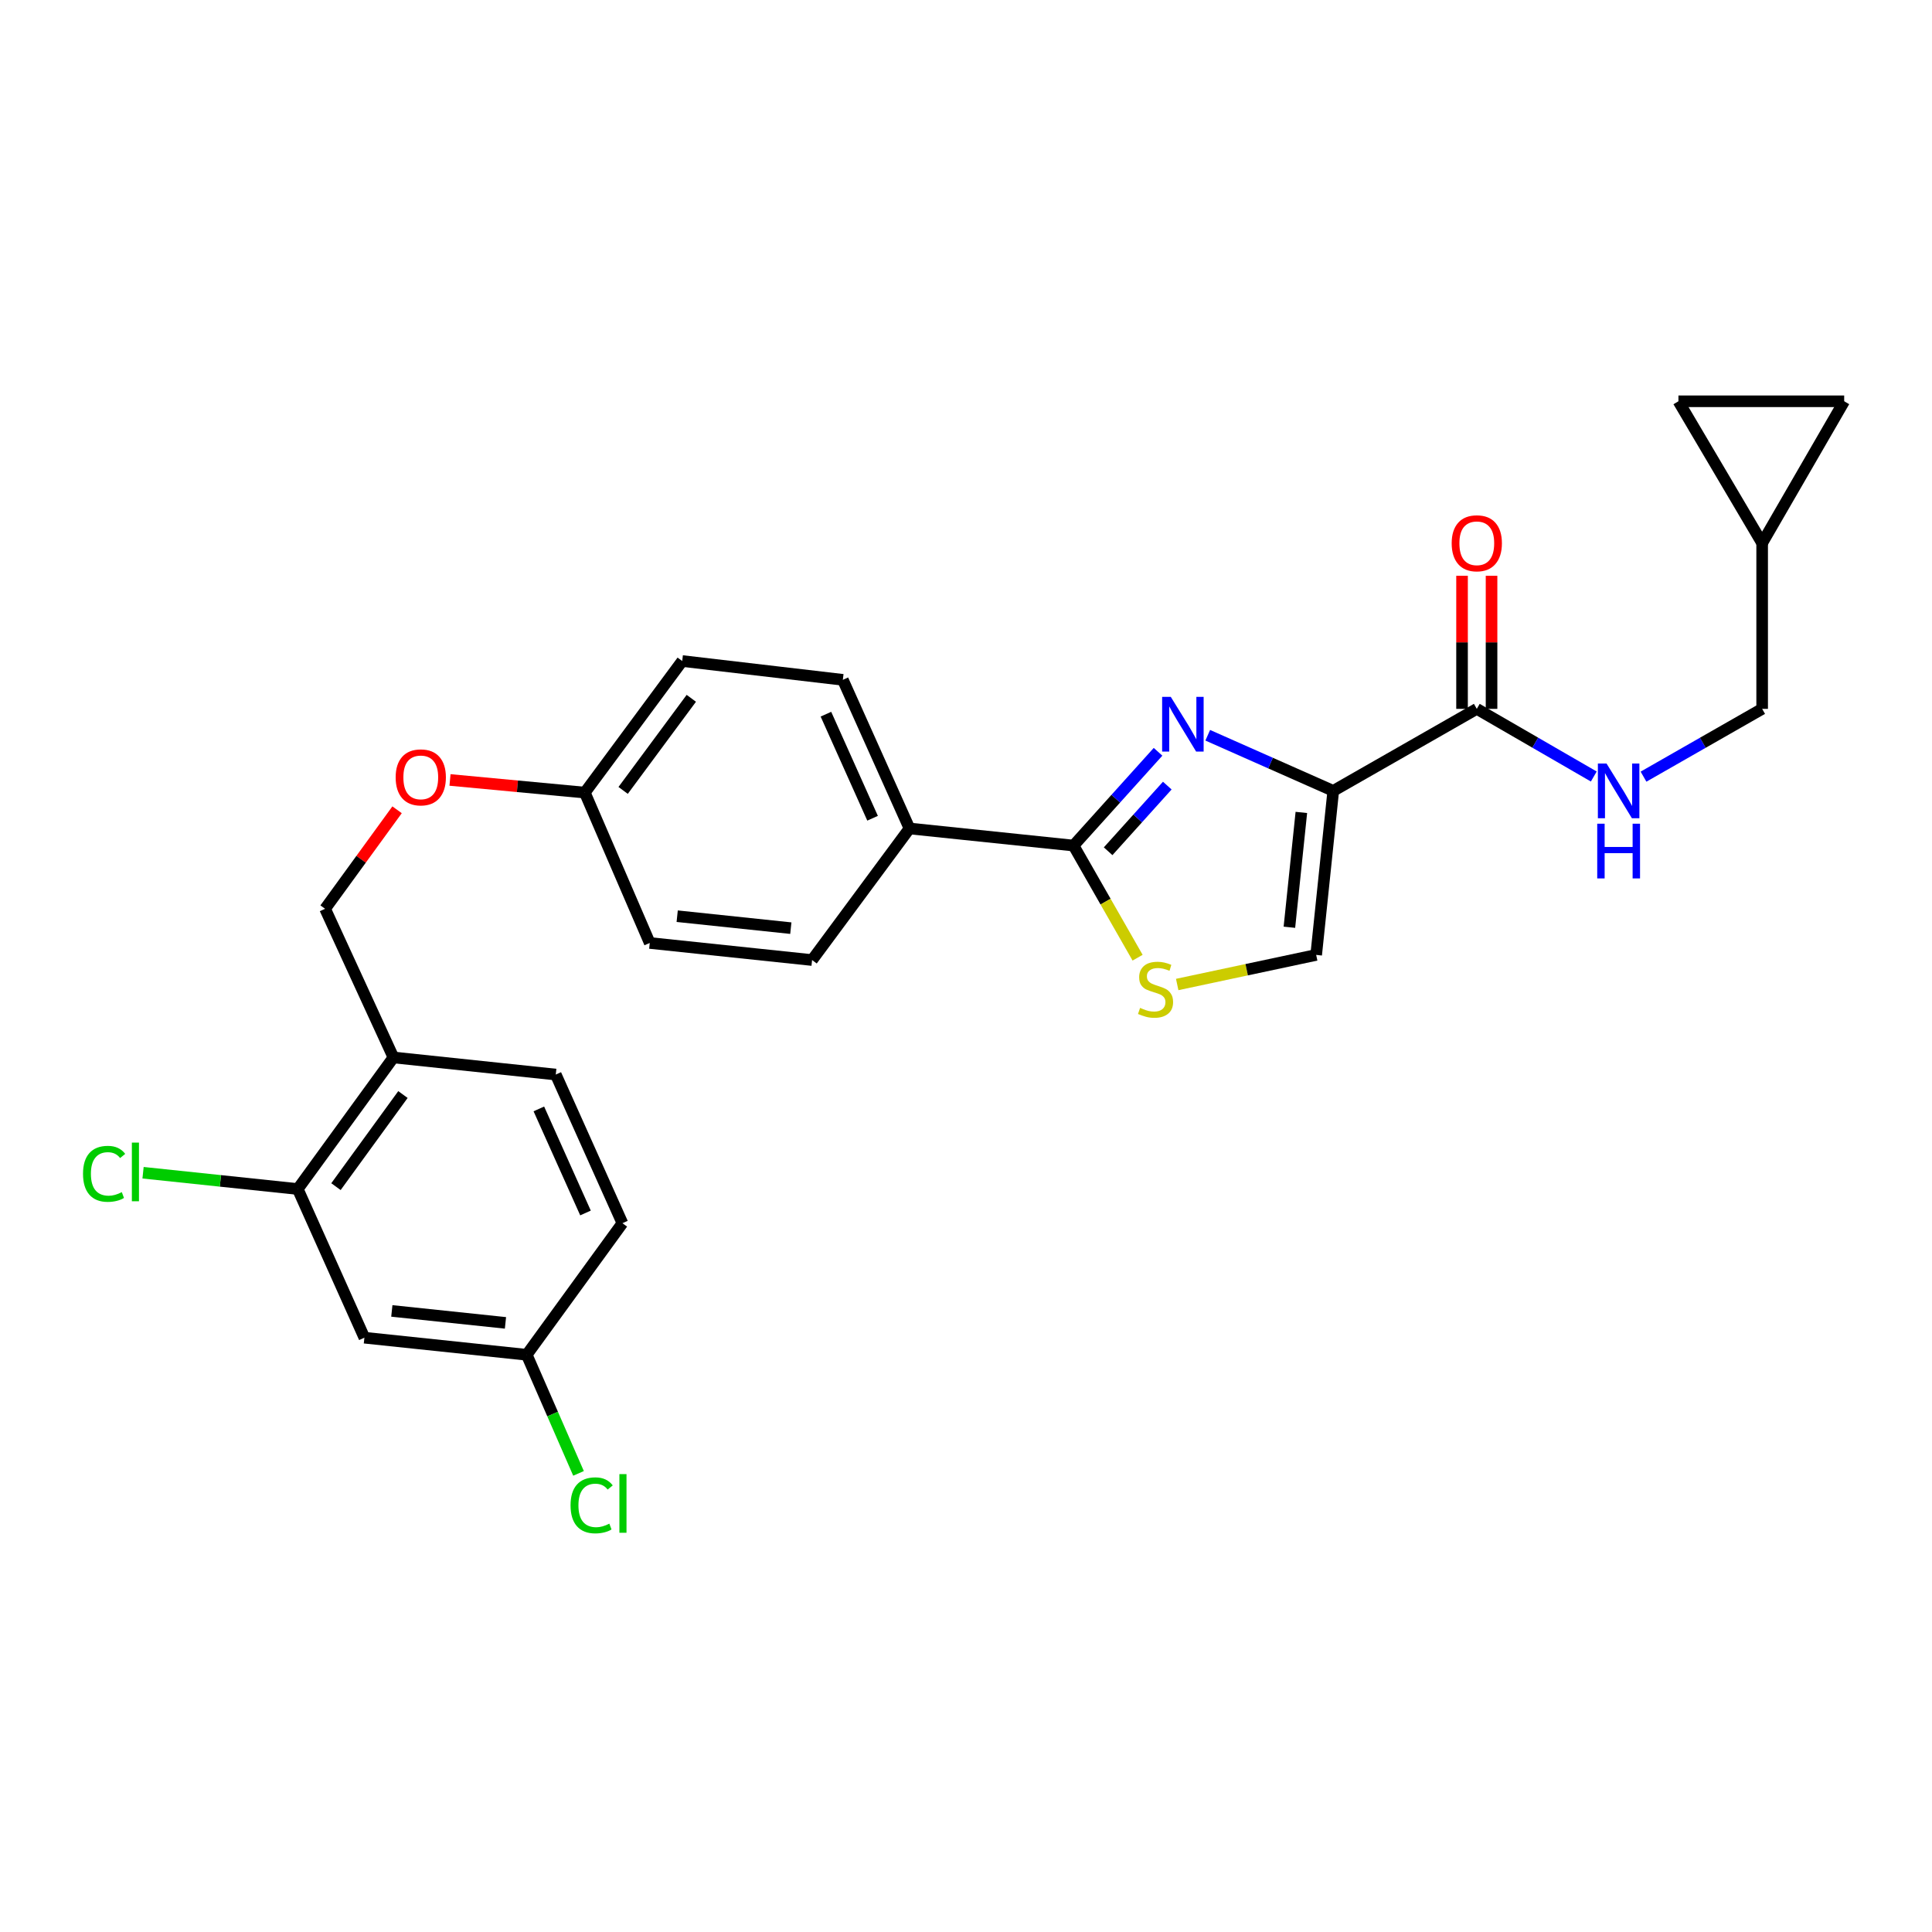 <?xml version='1.0' encoding='iso-8859-1'?>
<svg version='1.1' baseProfile='full'
              xmlns='http://www.w3.org/2000/svg'
                      xmlns:rdkit='http://www.rdkit.org/xml'
                      xmlns:xlink='http://www.w3.org/1999/xlink'
                  xml:space='preserve'
width='1000px' height='1000px' viewBox='0 0 1000 1000'>
<!-- END OF HEADER -->
<rect style='opacity:1.0;fill:#FFFFFF;stroke:none' width='1000' height='1000' x='0' y='0'> </rect>
<path class='bond-0' d='M 912.087,281.117 L 954.545,207.704' style='fill:none;fill-rule:evenodd;stroke:#000000;stroke-width:6px;stroke-linecap:butt;stroke-linejoin:miter;stroke-opacity:1' />
<path class='bond-1' d='M 912.087,281.117 L 868.755,207.704' style='fill:none;fill-rule:evenodd;stroke:#000000;stroke-width:6px;stroke-linecap:butt;stroke-linejoin:miter;stroke-opacity:1' />
<path class='bond-2' d='M 912.087,281.117 L 912.087,366.907' style='fill:none;fill-rule:evenodd;stroke:#000000;stroke-width:6px;stroke-linecap:butt;stroke-linejoin:miter;stroke-opacity:1' />
<path class='bond-3' d='M 764.387,366.907 L 794.664,384.414' style='fill:none;fill-rule:evenodd;stroke:#000000;stroke-width:6px;stroke-linecap:butt;stroke-linejoin:miter;stroke-opacity:1' />
<path class='bond-3' d='M 794.664,384.414 L 824.94,401.921' style='fill:none;fill-rule:evenodd;stroke:#0000FF;stroke-width:6px;stroke-linecap:butt;stroke-linejoin:miter;stroke-opacity:1' />
<path class='bond-4' d='M 772.022,366.907 L 772.022,332.464' style='fill:none;fill-rule:evenodd;stroke:#000000;stroke-width:6px;stroke-linecap:butt;stroke-linejoin:miter;stroke-opacity:1' />
<path class='bond-4' d='M 772.022,332.464 L 772.022,298.022' style='fill:none;fill-rule:evenodd;stroke:#FF0000;stroke-width:6px;stroke-linecap:butt;stroke-linejoin:miter;stroke-opacity:1' />
<path class='bond-4' d='M 756.752,366.907 L 756.752,332.464' style='fill:none;fill-rule:evenodd;stroke:#000000;stroke-width:6px;stroke-linecap:butt;stroke-linejoin:miter;stroke-opacity:1' />
<path class='bond-4' d='M 756.752,332.464 L 756.752,298.022' style='fill:none;fill-rule:evenodd;stroke:#FF0000;stroke-width:6px;stroke-linecap:butt;stroke-linejoin:miter;stroke-opacity:1' />
<path class='bond-5' d='M 764.387,366.907 L 690.092,409.357' style='fill:none;fill-rule:evenodd;stroke:#000000;stroke-width:6px;stroke-linecap:butt;stroke-linejoin:miter;stroke-opacity:1' />
<path class='bond-6' d='M 850.679,401.997 L 881.383,384.452' style='fill:none;fill-rule:evenodd;stroke:#0000FF;stroke-width:6px;stroke-linecap:butt;stroke-linejoin:miter;stroke-opacity:1' />
<path class='bond-6' d='M 881.383,384.452 L 912.087,366.907' style='fill:none;fill-rule:evenodd;stroke:#000000;stroke-width:6px;stroke-linecap:butt;stroke-linejoin:miter;stroke-opacity:1' />
<path class='bond-7' d='M 954.545,207.704 L 868.755,207.704' style='fill:none;fill-rule:evenodd;stroke:#000000;stroke-width:6px;stroke-linecap:butt;stroke-linejoin:miter;stroke-opacity:1' />
<path class='bond-8' d='M 555.659,437.665 L 572.239,466.683' style='fill:none;fill-rule:evenodd;stroke:#000000;stroke-width:6px;stroke-linecap:butt;stroke-linejoin:miter;stroke-opacity:1' />
<path class='bond-8' d='M 572.239,466.683 L 588.819,495.701' style='fill:none;fill-rule:evenodd;stroke:#CCCC00;stroke-width:6px;stroke-linecap:butt;stroke-linejoin:miter;stroke-opacity:1' />
<path class='bond-9' d='M 555.659,437.665 L 577.532,413.396' style='fill:none;fill-rule:evenodd;stroke:#000000;stroke-width:6px;stroke-linecap:butt;stroke-linejoin:miter;stroke-opacity:1' />
<path class='bond-9' d='M 577.532,413.396 L 599.405,389.126' style='fill:none;fill-rule:evenodd;stroke:#0000FF;stroke-width:6px;stroke-linecap:butt;stroke-linejoin:miter;stroke-opacity:1' />
<path class='bond-9' d='M 573.564,440.607 L 588.875,423.618' style='fill:none;fill-rule:evenodd;stroke:#000000;stroke-width:6px;stroke-linecap:butt;stroke-linejoin:miter;stroke-opacity:1' />
<path class='bond-9' d='M 588.875,423.618 L 604.186,406.63' style='fill:none;fill-rule:evenodd;stroke:#0000FF;stroke-width:6px;stroke-linecap:butt;stroke-linejoin:miter;stroke-opacity:1' />
<path class='bond-10' d='M 555.659,437.665 L 470.751,428.817' style='fill:none;fill-rule:evenodd;stroke:#000000;stroke-width:6px;stroke-linecap:butt;stroke-linejoin:miter;stroke-opacity:1' />
<path class='bond-11' d='M 609.314,509.576 L 645.283,501.92' style='fill:none;fill-rule:evenodd;stroke:#CCCC00;stroke-width:6px;stroke-linecap:butt;stroke-linejoin:miter;stroke-opacity:1' />
<path class='bond-11' d='M 645.283,501.92 L 681.252,494.265' style='fill:none;fill-rule:evenodd;stroke:#000000;stroke-width:6px;stroke-linecap:butt;stroke-linejoin:miter;stroke-opacity:1' />
<path class='bond-12' d='M 681.252,494.265 L 690.092,409.357' style='fill:none;fill-rule:evenodd;stroke:#000000;stroke-width:6px;stroke-linecap:butt;stroke-linejoin:miter;stroke-opacity:1' />
<path class='bond-12' d='M 667.39,479.947 L 673.578,420.512' style='fill:none;fill-rule:evenodd;stroke:#000000;stroke-width:6px;stroke-linecap:butt;stroke-linejoin:miter;stroke-opacity:1' />
<path class='bond-13' d='M 690.092,409.357 L 657.609,394.962' style='fill:none;fill-rule:evenodd;stroke:#000000;stroke-width:6px;stroke-linecap:butt;stroke-linejoin:miter;stroke-opacity:1' />
<path class='bond-13' d='M 657.609,394.962 L 625.127,380.567' style='fill:none;fill-rule:evenodd;stroke:#0000FF;stroke-width:6px;stroke-linecap:butt;stroke-linejoin:miter;stroke-opacity:1' />
<path class='bond-14' d='M 188.61,692.389 L 272.635,701.228' style='fill:none;fill-rule:evenodd;stroke:#000000;stroke-width:6px;stroke-linecap:butt;stroke-linejoin:miter;stroke-opacity:1' />
<path class='bond-14' d='M 202.811,678.529 L 261.629,684.717' style='fill:none;fill-rule:evenodd;stroke:#000000;stroke-width:6px;stroke-linecap:butt;stroke-linejoin:miter;stroke-opacity:1' />
<path class='bond-15' d='M 188.61,692.389 L 154.117,615.438' style='fill:none;fill-rule:evenodd;stroke:#000000;stroke-width:6px;stroke-linecap:butt;stroke-linejoin:miter;stroke-opacity:1' />
<path class='bond-16' d='M 232.924,403.702 L 267.812,406.975' style='fill:none;fill-rule:evenodd;stroke:#FF0000;stroke-width:6px;stroke-linecap:butt;stroke-linejoin:miter;stroke-opacity:1' />
<path class='bond-16' d='M 267.812,406.975 L 302.7,410.248' style='fill:none;fill-rule:evenodd;stroke:#000000;stroke-width:6px;stroke-linecap:butt;stroke-linejoin:miter;stroke-opacity:1' />
<path class='bond-17' d='M 205.527,419.147 L 186.897,444.766' style='fill:none;fill-rule:evenodd;stroke:#FF0000;stroke-width:6px;stroke-linecap:butt;stroke-linejoin:miter;stroke-opacity:1' />
<path class='bond-17' d='M 186.897,444.766 L 168.267,470.385' style='fill:none;fill-rule:evenodd;stroke:#000000;stroke-width:6px;stroke-linecap:butt;stroke-linejoin:miter;stroke-opacity:1' />
<path class='bond-18' d='M 272.635,701.228 L 322.16,633.126' style='fill:none;fill-rule:evenodd;stroke:#000000;stroke-width:6px;stroke-linecap:butt;stroke-linejoin:miter;stroke-opacity:1' />
<path class='bond-19' d='M 272.635,701.228 L 286.039,731.924' style='fill:none;fill-rule:evenodd;stroke:#000000;stroke-width:6px;stroke-linecap:butt;stroke-linejoin:miter;stroke-opacity:1' />
<path class='bond-19' d='M 286.039,731.924 L 299.443,762.62' style='fill:none;fill-rule:evenodd;stroke:#00CC00;stroke-width:6px;stroke-linecap:butt;stroke-linejoin:miter;stroke-opacity:1' />
<path class='bond-20' d='M 353.115,342.145 L 302.7,410.248' style='fill:none;fill-rule:evenodd;stroke:#000000;stroke-width:6px;stroke-linecap:butt;stroke-linejoin:miter;stroke-opacity:1' />
<path class='bond-20' d='M 357.825,361.446 L 322.535,409.117' style='fill:none;fill-rule:evenodd;stroke:#000000;stroke-width:6px;stroke-linecap:butt;stroke-linejoin:miter;stroke-opacity:1' />
<path class='bond-21' d='M 353.115,342.145 L 436.258,351.875' style='fill:none;fill-rule:evenodd;stroke:#000000;stroke-width:6px;stroke-linecap:butt;stroke-linejoin:miter;stroke-opacity:1' />
<path class='bond-22' d='M 302.7,410.248 L 336.31,488.081' style='fill:none;fill-rule:evenodd;stroke:#000000;stroke-width:6px;stroke-linecap:butt;stroke-linejoin:miter;stroke-opacity:1' />
<path class='bond-23' d='M 336.31,488.081 L 420.336,496.92' style='fill:none;fill-rule:evenodd;stroke:#000000;stroke-width:6px;stroke-linecap:butt;stroke-linejoin:miter;stroke-opacity:1' />
<path class='bond-23' d='M 350.511,474.221 L 409.329,480.408' style='fill:none;fill-rule:evenodd;stroke:#000000;stroke-width:6px;stroke-linecap:butt;stroke-linejoin:miter;stroke-opacity:1' />
<path class='bond-24' d='M 420.336,496.92 L 470.751,428.817' style='fill:none;fill-rule:evenodd;stroke:#000000;stroke-width:6px;stroke-linecap:butt;stroke-linejoin:miter;stroke-opacity:1' />
<path class='bond-25' d='M 470.751,428.817 L 436.258,351.875' style='fill:none;fill-rule:evenodd;stroke:#000000;stroke-width:6px;stroke-linecap:butt;stroke-linejoin:miter;stroke-opacity:1' />
<path class='bond-25' d='M 451.643,423.522 L 427.499,369.663' style='fill:none;fill-rule:evenodd;stroke:#000000;stroke-width:6px;stroke-linecap:butt;stroke-linejoin:miter;stroke-opacity:1' />
<path class='bond-26' d='M 322.16,633.126 L 287.667,556.183' style='fill:none;fill-rule:evenodd;stroke:#000000;stroke-width:6px;stroke-linecap:butt;stroke-linejoin:miter;stroke-opacity:1' />
<path class='bond-26' d='M 303.052,627.831 L 278.908,573.971' style='fill:none;fill-rule:evenodd;stroke:#000000;stroke-width:6px;stroke-linecap:butt;stroke-linejoin:miter;stroke-opacity:1' />
<path class='bond-27' d='M 287.667,556.183 L 203.642,547.335' style='fill:none;fill-rule:evenodd;stroke:#000000;stroke-width:6px;stroke-linecap:butt;stroke-linejoin:miter;stroke-opacity:1' />
<path class='bond-28' d='M 203.642,547.335 L 154.117,615.438' style='fill:none;fill-rule:evenodd;stroke:#000000;stroke-width:6px;stroke-linecap:butt;stroke-linejoin:miter;stroke-opacity:1' />
<path class='bond-28' d='M 208.563,566.531 L 173.895,614.203' style='fill:none;fill-rule:evenodd;stroke:#000000;stroke-width:6px;stroke-linecap:butt;stroke-linejoin:miter;stroke-opacity:1' />
<path class='bond-29' d='M 203.642,547.335 L 168.267,470.385' style='fill:none;fill-rule:evenodd;stroke:#000000;stroke-width:6px;stroke-linecap:butt;stroke-linejoin:miter;stroke-opacity:1' />
<path class='bond-30' d='M 154.117,615.438 L 114.08,611.222' style='fill:none;fill-rule:evenodd;stroke:#000000;stroke-width:6px;stroke-linecap:butt;stroke-linejoin:miter;stroke-opacity:1' />
<path class='bond-30' d='M 114.08,611.222 L 74.044,607.006' style='fill:none;fill-rule:evenodd;stroke:#00CC00;stroke-width:6px;stroke-linecap:butt;stroke-linejoin:miter;stroke-opacity:1' />
<path  class='atom-2' d='M 831.54 395.197
L 840.82 410.197
Q 841.74 411.677, 843.22 414.357
Q 844.7 417.037, 844.78 417.197
L 844.78 395.197
L 848.54 395.197
L 848.54 423.517
L 844.66 423.517
L 834.7 407.117
Q 833.54 405.197, 832.3 402.997
Q 831.1 400.797, 830.74 400.117
L 830.74 423.517
L 827.06 423.517
L 827.06 395.197
L 831.54 395.197
' fill='#0000FF'/>
<path  class='atom-2' d='M 826.72 426.349
L 830.56 426.349
L 830.56 438.389
L 845.04 438.389
L 845.04 426.349
L 848.88 426.349
L 848.88 454.669
L 845.04 454.669
L 845.04 441.589
L 830.56 441.589
L 830.56 454.669
L 826.72 454.669
L 826.72 426.349
' fill='#0000FF'/>
<path  class='atom-3' d='M 751.387 281.197
Q 751.387 274.397, 754.747 270.597
Q 758.107 266.797, 764.387 266.797
Q 770.667 266.797, 774.027 270.597
Q 777.387 274.397, 777.387 281.197
Q 777.387 288.077, 773.987 291.997
Q 770.587 295.877, 764.387 295.877
Q 758.147 295.877, 754.747 291.997
Q 751.387 288.117, 751.387 281.197
M 764.387 292.677
Q 768.707 292.677, 771.027 289.797
Q 773.387 286.877, 773.387 281.197
Q 773.387 275.637, 771.027 272.837
Q 768.707 269.997, 764.387 269.997
Q 760.067 269.997, 757.707 272.797
Q 755.387 275.597, 755.387 281.197
Q 755.387 286.917, 757.707 289.797
Q 760.067 292.677, 764.387 292.677
' fill='#FF0000'/>
<path  class='atom-6' d='M 590.109 521.681
Q 590.429 521.801, 591.749 522.361
Q 593.069 522.921, 594.509 523.281
Q 595.989 523.601, 597.429 523.601
Q 600.109 523.601, 601.669 522.321
Q 603.229 521.001, 603.229 518.721
Q 603.229 517.161, 602.429 516.201
Q 601.669 515.241, 600.469 514.721
Q 599.269 514.201, 597.269 513.601
Q 594.749 512.841, 593.229 512.121
Q 591.749 511.401, 590.669 509.881
Q 589.629 508.361, 589.629 505.801
Q 589.629 502.241, 592.029 500.041
Q 594.469 497.841, 599.269 497.841
Q 602.549 497.841, 606.269 499.401
L 605.349 502.481
Q 601.949 501.081, 599.389 501.081
Q 596.629 501.081, 595.109 502.241
Q 593.589 503.361, 593.629 505.321
Q 593.629 506.841, 594.389 507.761
Q 595.189 508.681, 596.309 509.201
Q 597.469 509.721, 599.389 510.321
Q 601.949 511.121, 603.469 511.921
Q 604.989 512.721, 606.069 514.361
Q 607.189 515.961, 607.189 518.721
Q 607.189 522.641, 604.549 524.761
Q 601.949 526.841, 597.589 526.841
Q 595.069 526.841, 593.149 526.281
Q 591.269 525.761, 589.029 524.841
L 590.109 521.681
' fill='#CCCC00'/>
<path  class='atom-9' d='M 605.999 360.704
L 615.279 375.704
Q 616.199 377.184, 617.679 379.864
Q 619.159 382.544, 619.239 382.704
L 619.239 360.704
L 622.999 360.704
L 622.999 389.024
L 619.119 389.024
L 609.159 372.624
Q 607.999 370.704, 606.759 368.504
Q 605.559 366.304, 605.199 365.624
L 605.199 389.024
L 601.519 389.024
L 601.519 360.704
L 605.999 360.704
' fill='#0000FF'/>
<path  class='atom-11' d='M 204.792 402.362
Q 204.792 395.562, 208.152 391.762
Q 211.512 387.962, 217.792 387.962
Q 224.072 387.962, 227.432 391.762
Q 230.792 395.562, 230.792 402.362
Q 230.792 409.242, 227.392 413.162
Q 223.992 417.042, 217.792 417.042
Q 211.552 417.042, 208.152 413.162
Q 204.792 409.282, 204.792 402.362
M 217.792 413.842
Q 222.112 413.842, 224.432 410.962
Q 226.792 408.042, 226.792 402.362
Q 226.792 396.802, 224.432 394.002
Q 222.112 391.162, 217.792 391.162
Q 213.472 391.162, 211.112 393.962
Q 208.792 396.762, 208.792 402.362
Q 208.792 408.082, 211.112 410.962
Q 213.472 413.842, 217.792 413.842
' fill='#FF0000'/>
<path  class='atom-24' d='M 295.317 779.159
Q 295.317 772.119, 298.597 768.439
Q 301.917 764.719, 308.197 764.719
Q 314.037 764.719, 317.157 768.839
L 314.517 770.999
Q 312.237 767.999, 308.197 767.999
Q 303.917 767.999, 301.637 770.879
Q 299.397 773.719, 299.397 779.159
Q 299.397 784.759, 301.717 787.639
Q 304.077 790.519, 308.637 790.519
Q 311.757 790.519, 315.397 788.639
L 316.517 791.639
Q 315.037 792.599, 312.797 793.159
Q 310.557 793.719, 308.077 793.719
Q 301.917 793.719, 298.597 789.959
Q 295.317 786.199, 295.317 779.159
' fill='#00CC00'/>
<path  class='atom-24' d='M 320.597 762.999
L 324.277 762.999
L 324.277 793.359
L 320.597 793.359
L 320.597 762.999
' fill='#00CC00'/>
<path  class='atom-25' d='M 42.971 607.57
Q 42.971 600.53, 46.251 596.85
Q 49.571 593.13, 55.851 593.13
Q 61.691 593.13, 64.811 597.25
L 62.171 599.41
Q 59.891 596.41, 55.851 596.41
Q 51.571 596.41, 49.291 599.29
Q 47.051 602.13, 47.051 607.57
Q 47.051 613.17, 49.371 616.05
Q 51.731 618.93, 56.291 618.93
Q 59.411 618.93, 63.051 617.05
L 64.171 620.05
Q 62.691 621.01, 60.451 621.57
Q 58.211 622.13, 55.731 622.13
Q 49.571 622.13, 46.251 618.37
Q 42.971 614.61, 42.971 607.57
' fill='#00CC00'/>
<path  class='atom-25' d='M 68.251 591.41
L 71.931 591.41
L 71.931 621.77
L 68.251 621.77
L 68.251 591.41
' fill='#00CC00'/>
</svg>
